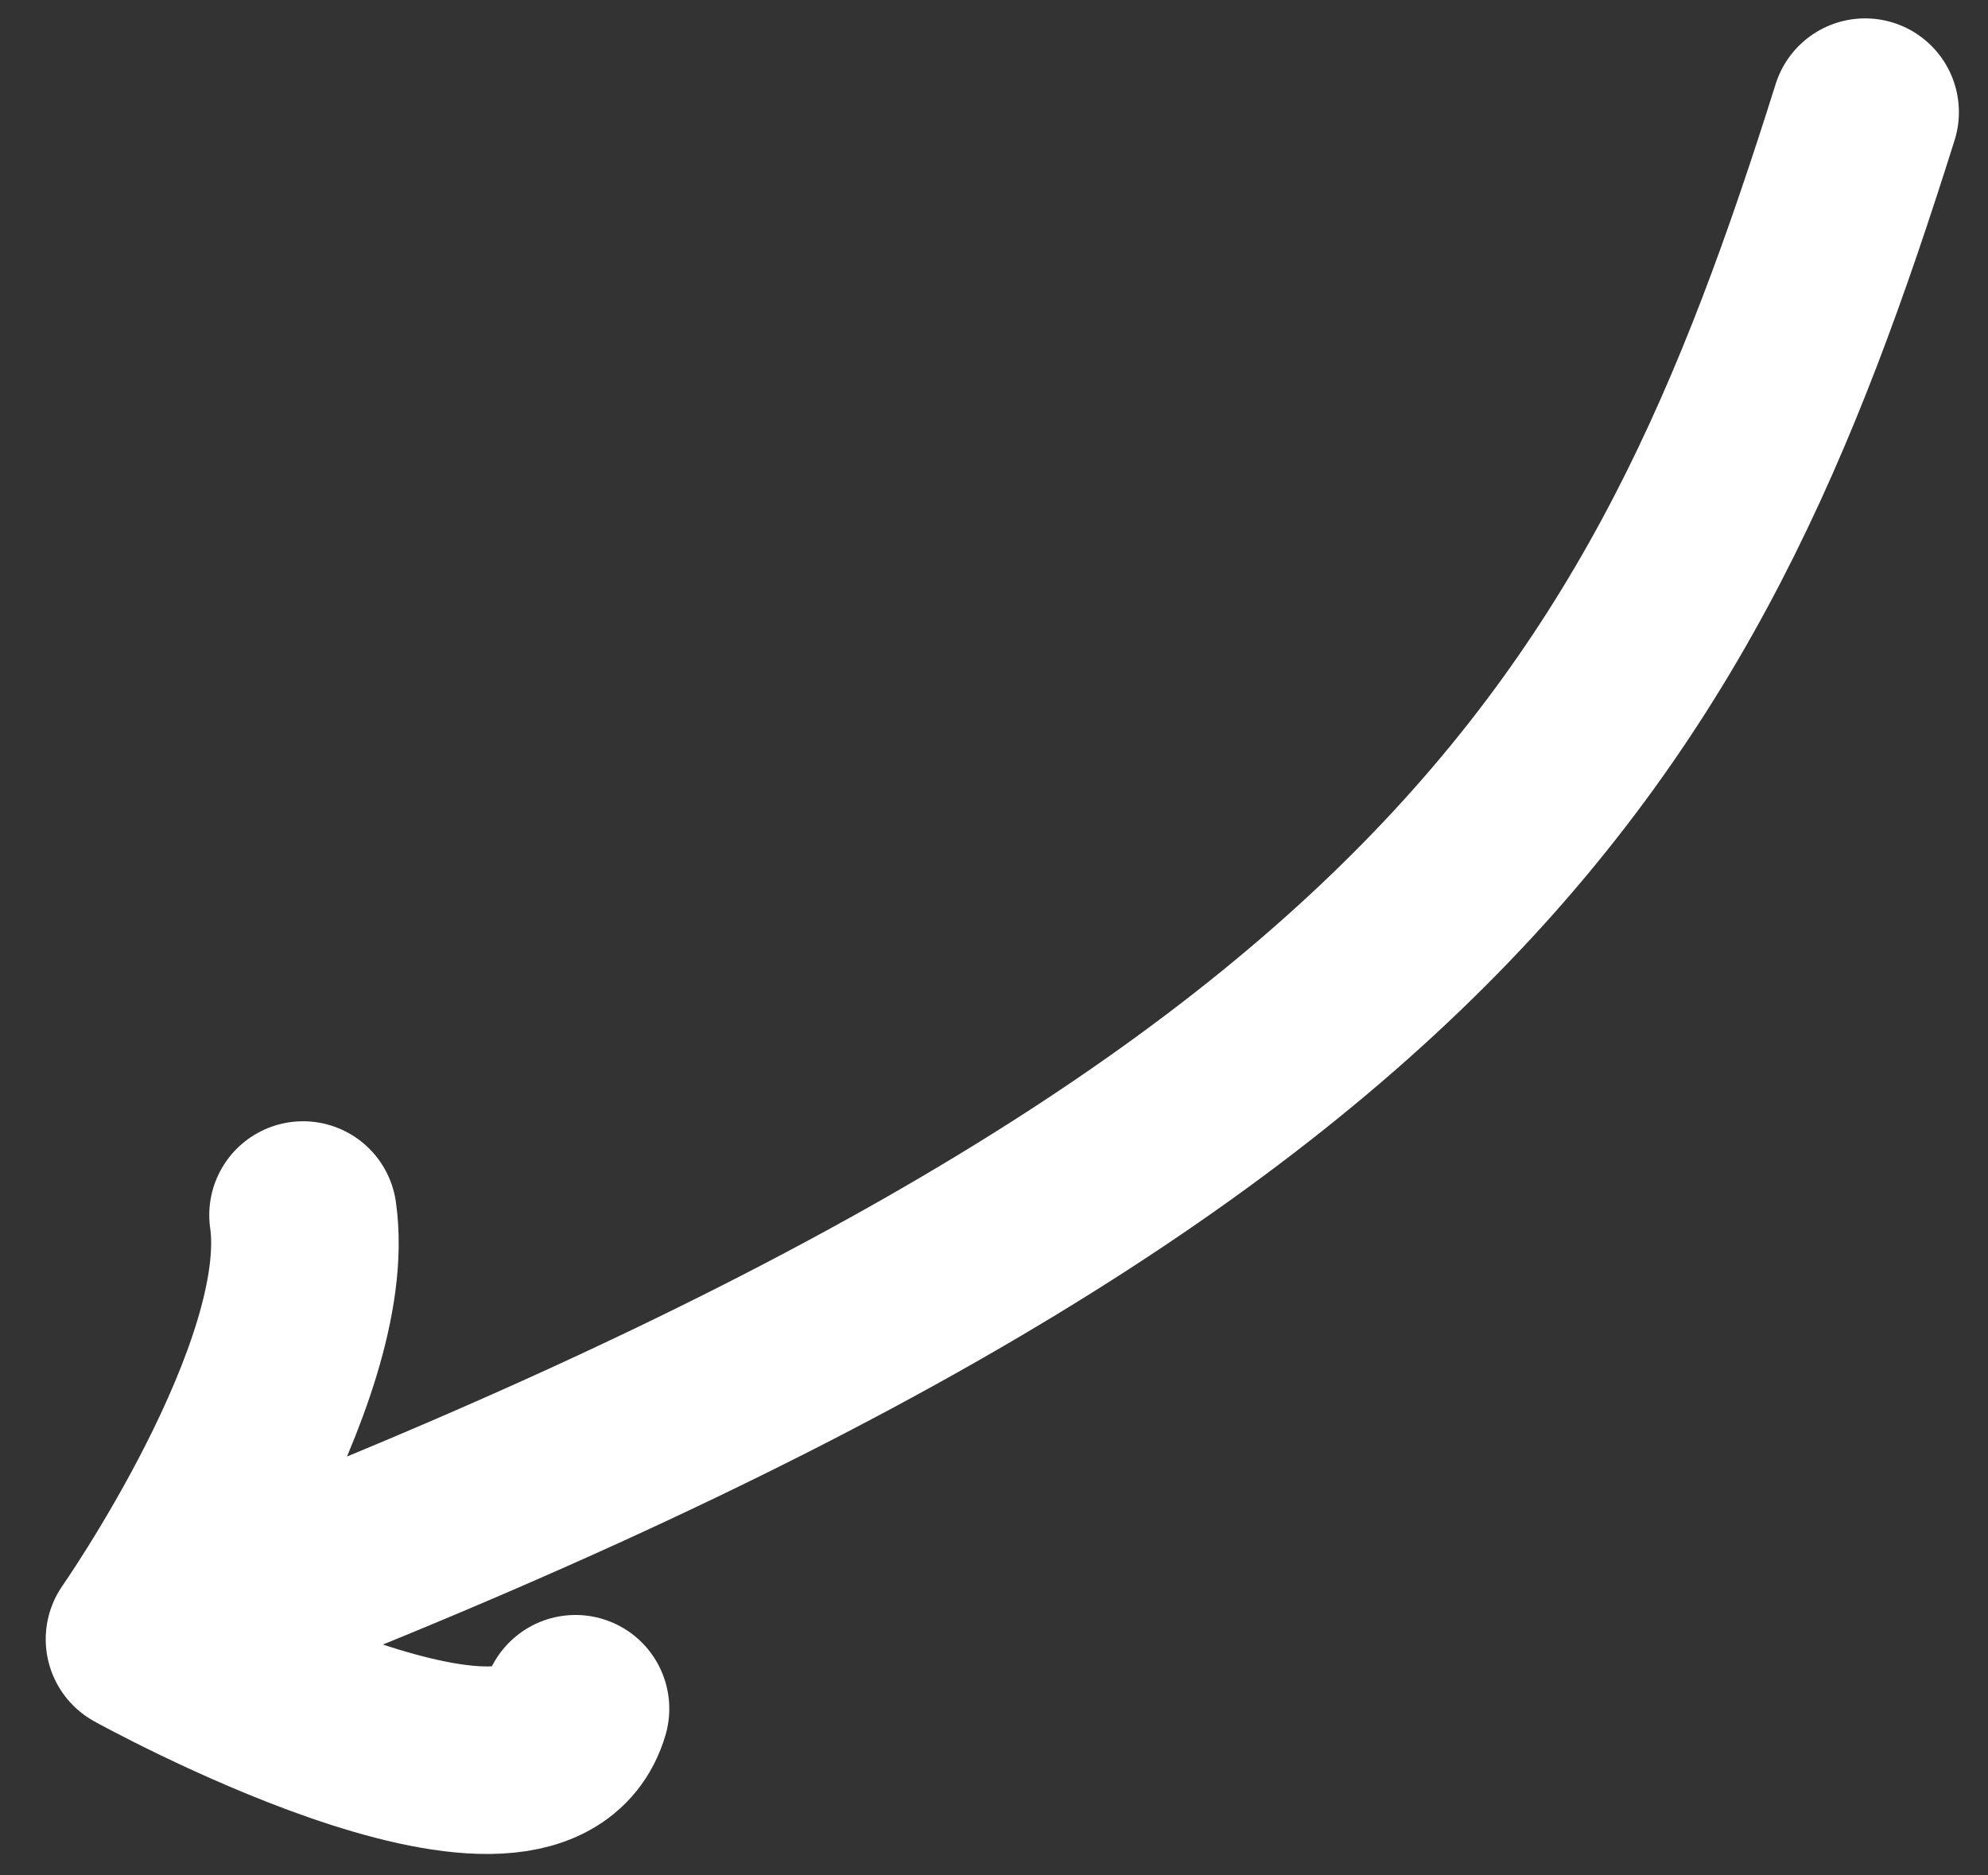 <svg width="53" height="50" viewBox="0 0 53 50" fill="none" xmlns="http://www.w3.org/2000/svg">
<rect x="0" y="0" width="53" height="50" fill="#333333" stroke="none"/>
<path id="Vector 3" d="M49.724 2.99C44.617 19.221 38.421 30.636 3.719 43.703M3.719 43.703C3.719 43.703 8.679 36.605 8.079 32.394M3.719 43.703C3.719 43.703 14.176 49.496 15.343 45.557" stroke="white" stroke-width="5" stroke-linecap="round"/>
</svg>
